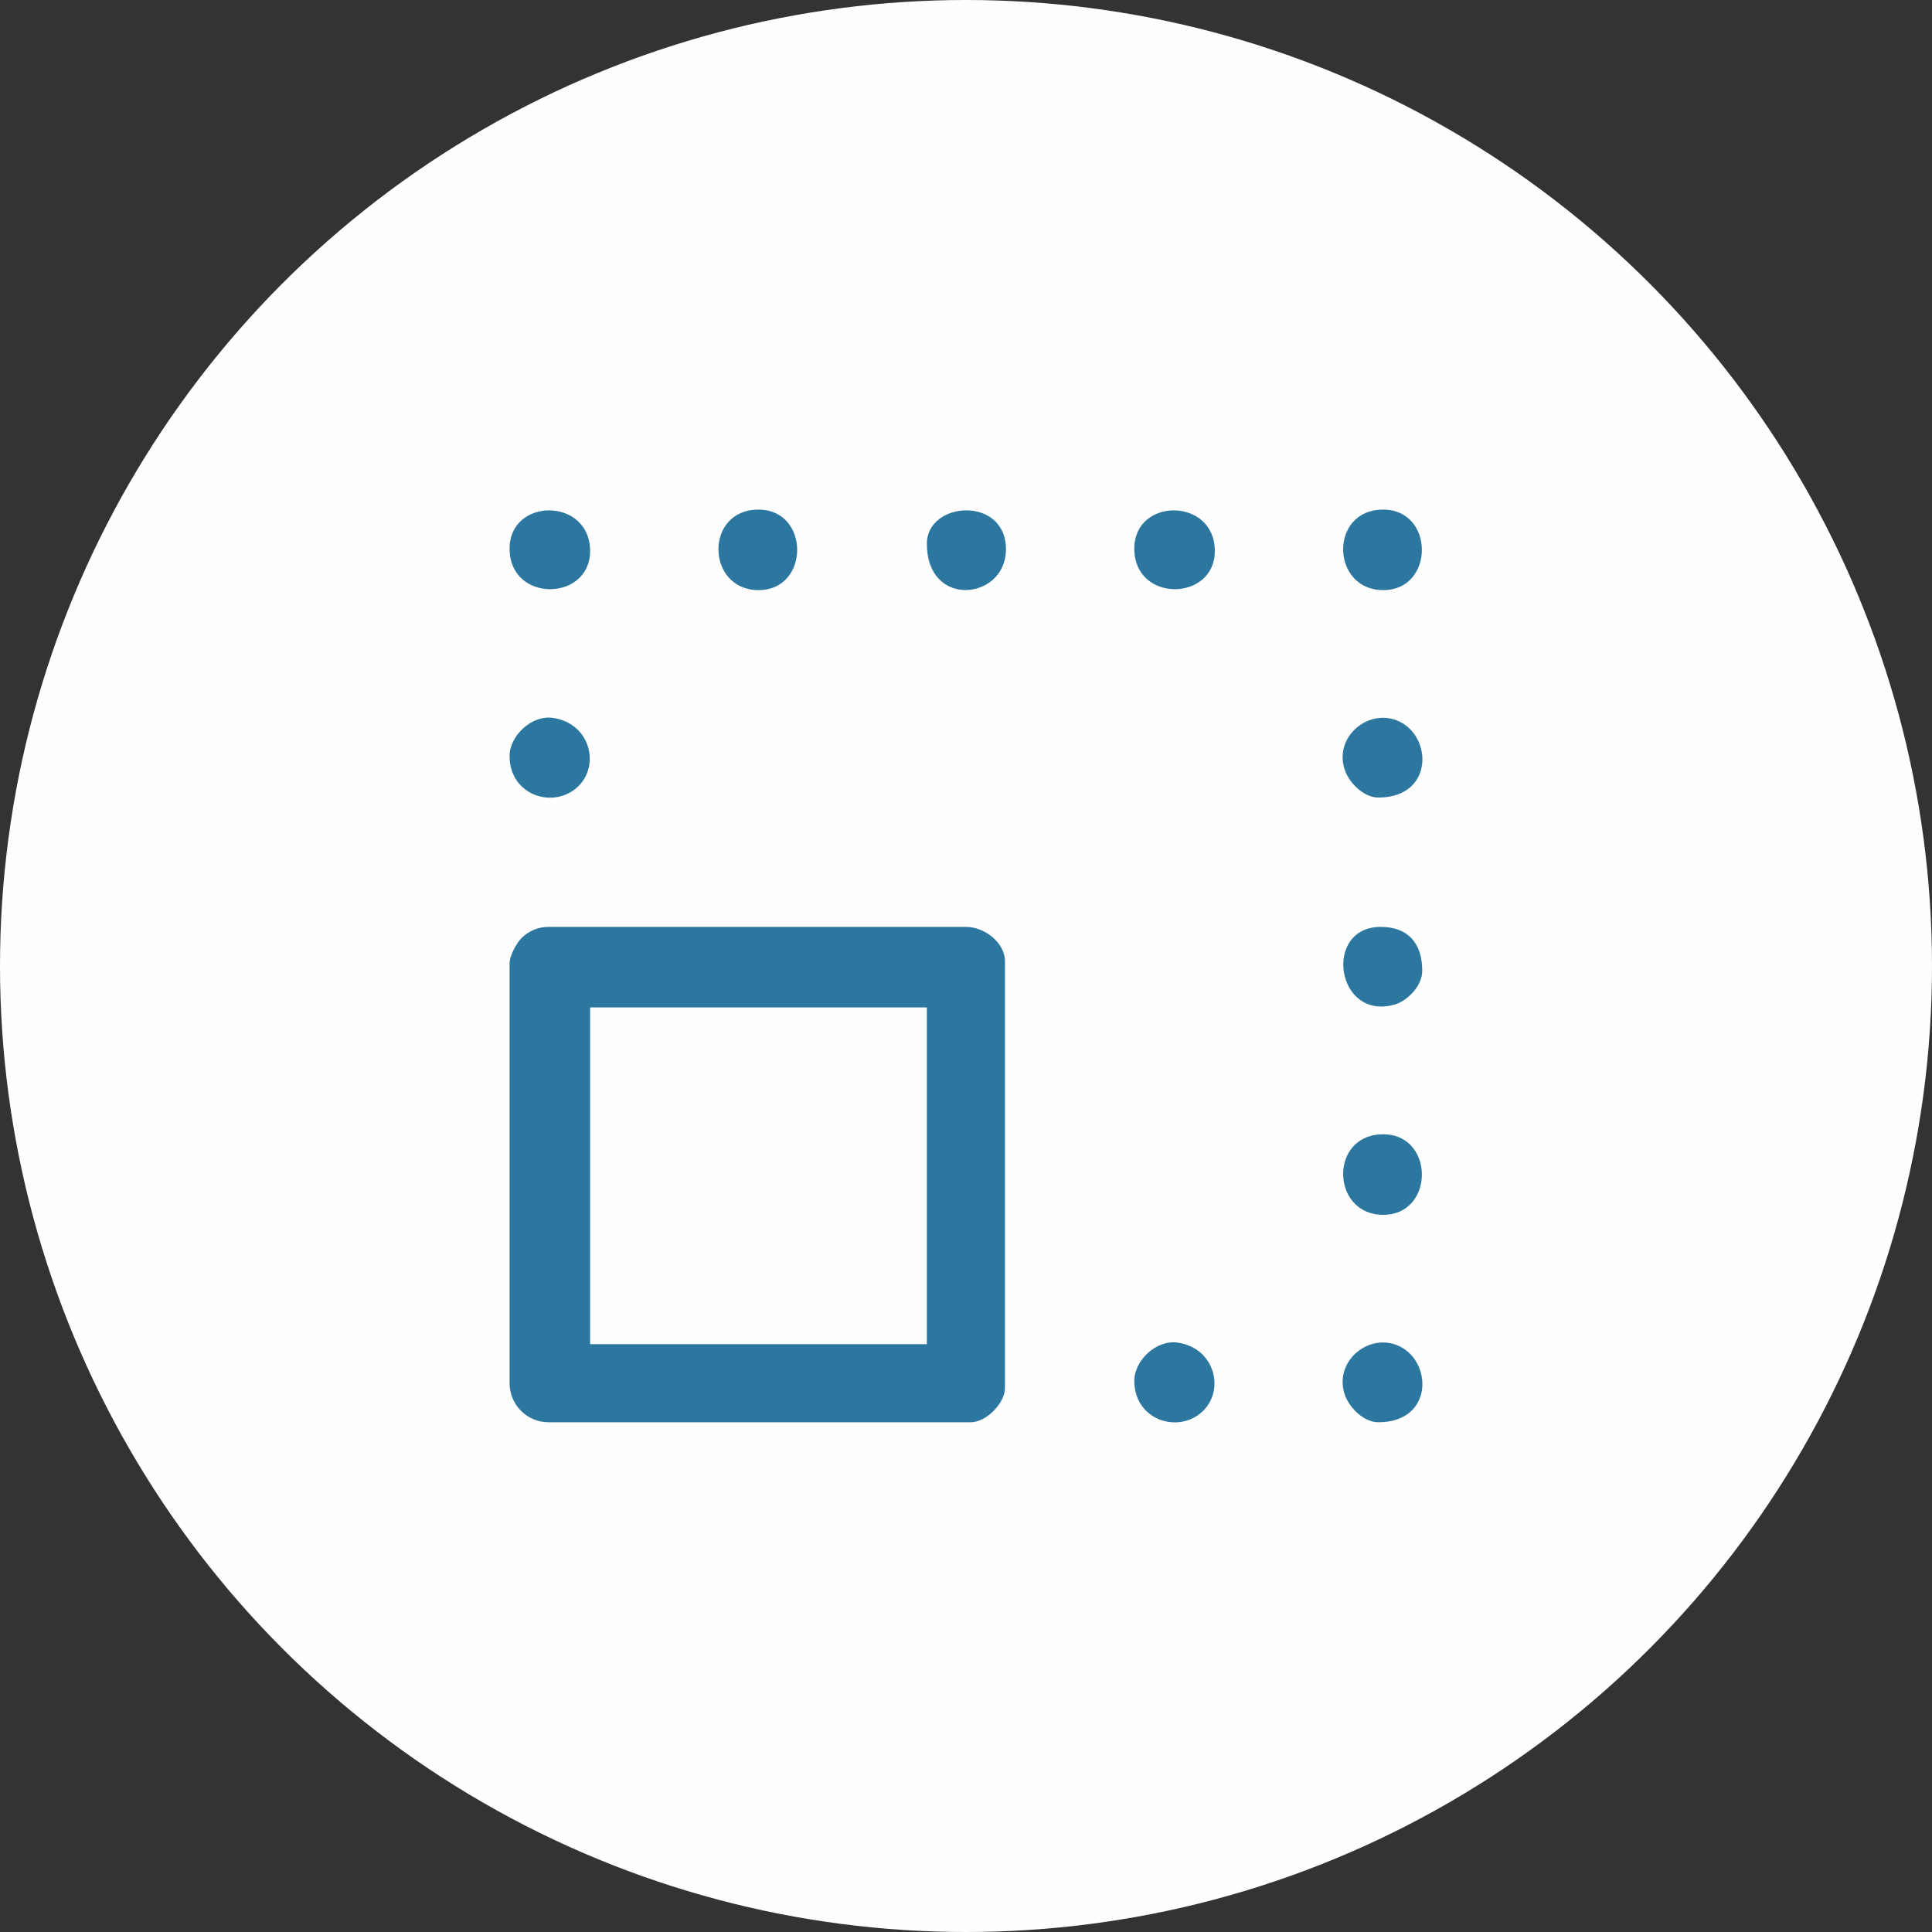 <?xml version="1.0" encoding="UTF-8"?>
<!DOCTYPE svg PUBLIC "-//W3C//DTD SVG 1.1//EN" "http://www.w3.org/Graphics/SVG/1.1/DTD/svg11.dtd">
<!-- Creator: CorelDRAW -->
<svg xmlns="http://www.w3.org/2000/svg" xml:space="preserve" width="100%" height="100%" version="1.1" style="shape-rendering:geometricPrecision; text-rendering:geometricPrecision; image-rendering:optimizeQuality; fill-rule:evenodd; clip-rule:evenodd"
viewBox="0 0 1602.38 1602.38"
 xmlns:xlink="http://www.w3.org/1999/xlink"
 xmlns:xodm="http://www.corel.com/coreldraw/odm/2003">
 <rect x="0" y="0" width="1602.38" height="1602.38" fill="#333333" stroke="none"/>
 <defs>
  <style type="text/css">
   <![CDATA[
    .fil0 {fill:#FEFEFE}
    .fil1 {fill:#2C779F}
   ]]>
  </style>
 </defs>
 <g id="Ebene_x0020_1">
  <circle class="fil0" cx="801.19" cy="801.19" r="801.19"/>
  <g id="_2499215462480">
   <path class="fil1" d="M489.43 835.54l279.3 0 0 279.3 -279.3 0 0 -279.3zm-66.79 -36.44l0 348.12c0,17.74 14.25,32.38 32.39,32.38l350.14 0c12.63,0 28.33,-15.69 28.33,-28.33l0 -354.19c0,-14.91 -16.56,-28.33 -32.38,-28.33l-346.09 0c-9.5,0 -16.52,3.76 -21.78,8.58 -4.12,3.77 -10.61,14.66 -10.61,21.77z"/>
   <path class="fil1" d="M422.64 455.04c0,45.13 66.79,43.87 66.79,2.02 0,-44.63 -66.79,-44.73 -66.79,-2.02z"/>
   <path class="fil1" d="M940.77 455.04c0,45.13 66.79,43.87 66.79,2.02 0,-44.63 -66.79,-44.73 -66.79,-2.02z"/>
   <path class="fil1" d="M629.08 489.44c42.79,0 42.79,-66.78 0,-66.78 -45.15,0 -43.42,66.78 0,66.78z"/>
   <path class="fil1" d="M1147.21 489.44c42.78,0 42.78,-66.78 0,-66.78 -45.16,0 -43.42,66.78 0,66.78z"/>
   <path class="fil1" d="M1147.21 1007.57c42.78,0 42.78,-66.79 0,-66.79 -45.16,0 -43.42,66.79 0,66.79z"/>
   <path class="fil1" d="M768.73 450.99c0,53.71 64.51,46.71 65.58,5.8 1.2,-45.81 -65.58,-41.62 -65.58,-5.8z"/>
   <path class="fil1" d="M1179.59 805.18c0,-23.04 -11.93,-36.43 -34.41,-36.43 -48.27,0 -37.17,78.38 11.64,64.4 9.94,-2.85 22.77,-14.99 22.77,-27.97z"/>
   <path class="fil1" d="M422.64 627.07c0,32.46 36.05,44.16 56.19,25.83 19.47,-17.74 10.71,-53.31 -20.53,-57.52 -17.66,-2.38 -35.66,15.09 -35.66,31.69z"/>
   <path class="fil1" d="M940.77 1145.2c0,32.45 36.05,44.16 56.18,25.82 19.47,-17.73 10.72,-53.3 -20.52,-57.51 -17.66,-2.38 -35.66,15.08 -35.66,31.69z"/>
   <path class="fil1" d="M1143.16 1179.6c46.65,0 45.1,-52.35 15.36,-63.99 -24.98,-9.78 -53.38,15.07 -42.61,42.61 3.76,9.59 15.28,21.38 27.25,21.38z"/>
   <path class="fil1" d="M1143.16 661.48c46.65,0 45.1,-52.35 15.36,-63.99 -24.98,-9.78 -53.38,15.07 -42.61,42.6 3.76,9.59 15.28,21.39 27.25,21.39z"/>
  </g>
 </g>
</svg>
